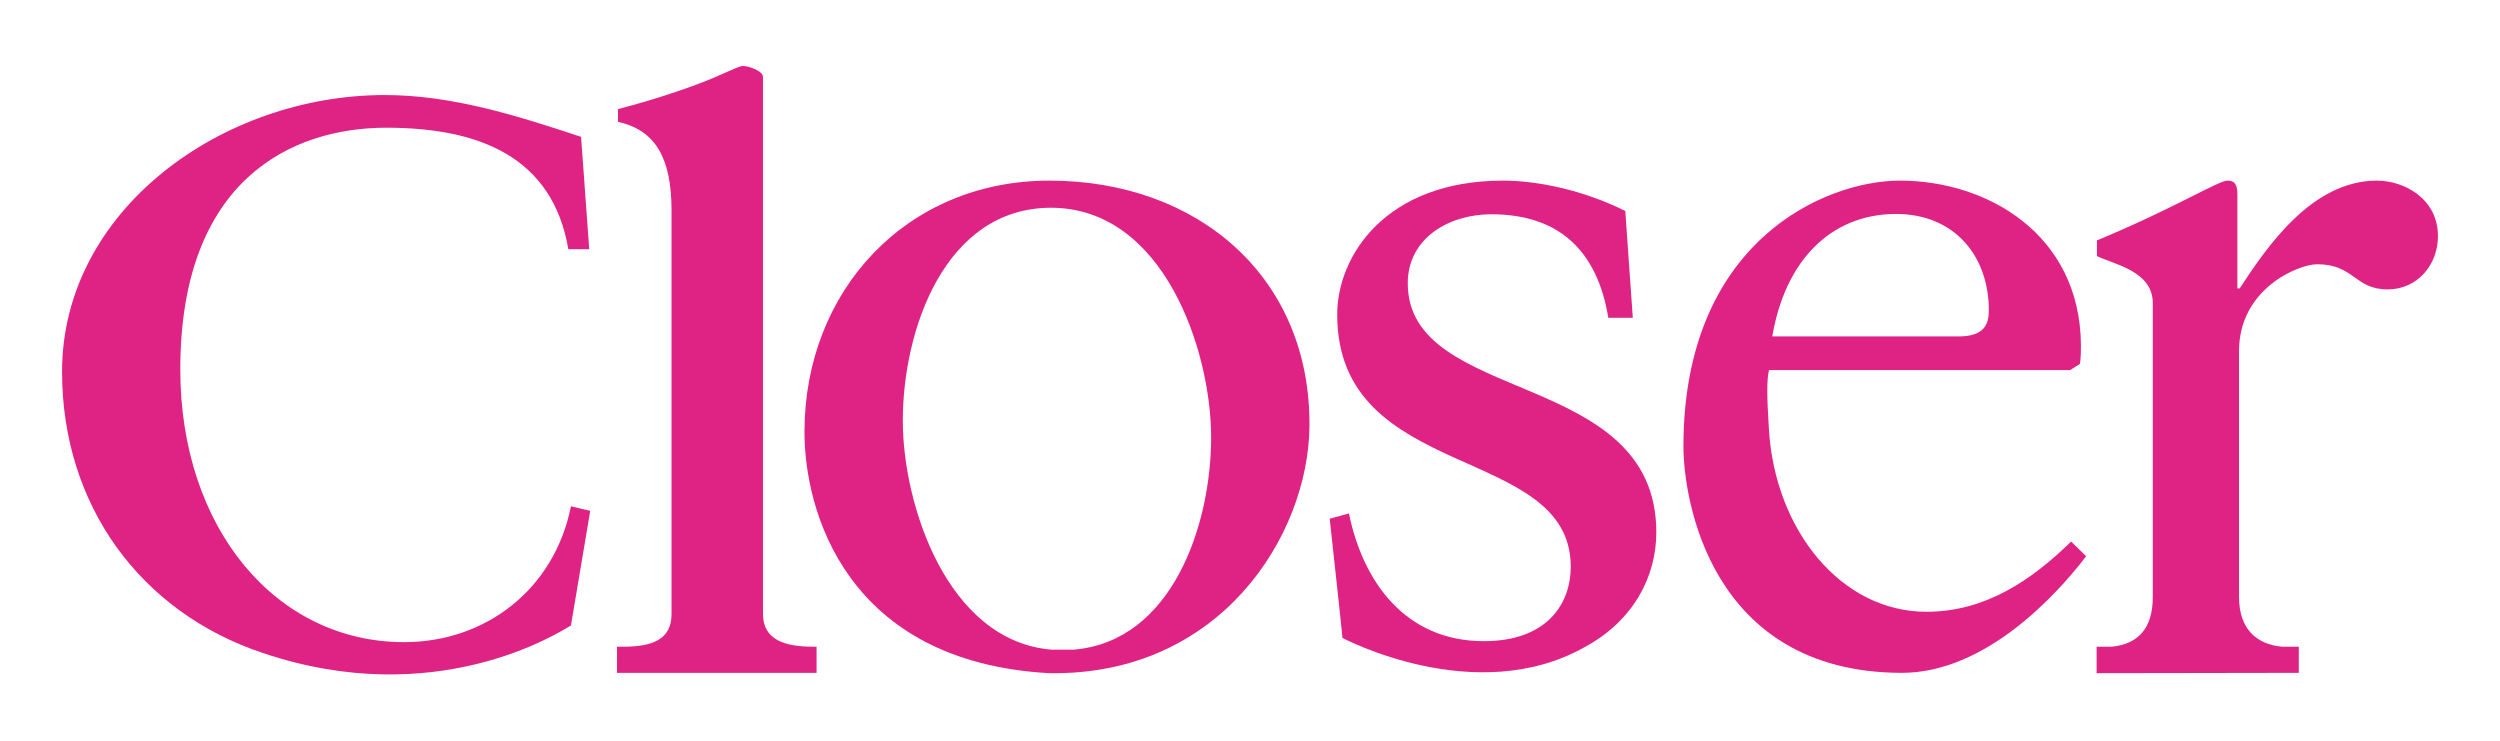 <?xml version="1.0" encoding="utf-8"?>
<!-- Generator: Adobe Illustrator 19.2.0, SVG Export Plug-In . SVG Version: 6.00 Build 0)  -->
<svg version="1.1" id="Layer_1" xmlns="http://www.w3.org/2000/svg" xmlns:xlink="http://www.w3.org/1999/xlink" x="0px" y="0px"
	 viewBox="0 0 765.4 226.8" style="enable-background:new 0 0 765.4 226.8;" xml:space="preserve">
<style type="text/css">
	.st0{fill:#DF2385;}
</style>
<path class="st0" d="M641.8,198h4.7c8-0.8,12.6-5.5,12.6-15.2v-90c0-9.9-12.1-11.9-17.1-14.4v-4.8c23.9-9.9,37.1-18.3,40-18.3
	c2,0,3,1,3,4.2v28.8h0.7c8.2-12.5,22-33,42-33c8.2,0,18.7,5.4,18.7,17c0,8.7-6.2,16.3-15.4,16.3c-10.2,0-10.2-7.7-21.6-7.7
	c-5.6,0-23.9,7.4-23.9,26.6v75.3c0,9.7,5.3,14.5,13.2,15.2h5.1v8l-61.9,0.1V198z"/>
<path class="st0" d="M80.4,199.9C43,187.4,19,154.7,19,113.8c0-49.4,48.9-84.7,98.8-84.7c20.6,0,40.5,6.3,60.1,12.8l2.5,34.4H174
	c-4.8-28.2-27.2-37.2-55.7-37.2c-29.3,0-63.1,16.2-63.1,74c0,48.6,29.3,83.5,68.5,83.5c25.2,0,46.1-16.4,51.1-41.6l5.9,1.4
	l-5.9,35.1C170.9,193.8,133.4,217.8,80.4,199.9"/>
<path class="st0" d="M250,206h-61.1v-8h1.8c8.7,0,14.9-2,14.9-10V64.5c0-15.8-4.7-24.6-16.4-27.2v-3.9c12.4-3.2,24.8-7.5,31.4-10.5
	c3.4-1.5,5.9-2.7,6.8-2.7c1.9,0,6.2,1.5,6.2,3.4V188c0,8,6.8,10,15.5,10h0.9V206z"/>
<path class="st0" d="M411,195.3c0.1,0.1-3.9-36.5-3.9-36.5l5.9-1.6c4.3,21.1,17.4,39.1,41.3,39.1c19.4,0,26.6-11.5,26.6-22.8
	c0-37.8-71.5-25.6-71.5-77.2c0-17.9,14.8-41,50.8-41c10.5,0,24.6,2.9,37.4,9.3l2.3,32.7h-7.5c-3.3-20.2-14.8-31.7-35.8-31.7
	c-13.1,0-25.6,7.4-25.6,21.1c0,37.5,76.1,26,76.1,76.3c0,13.4-6.9,27-21.9,35.1C451.7,217,411,195.3,411,195.3"/>
<path class="st0" d="M246.3,132c0.1-42.9,31.1-76.7,75-76.7c45.5,0,80.1,29.6,79.6,75.4c-0.4,33.2-27.2,76.2-79.6,75.4
	C259,202.7,246.2,156.3,246.3,132 M276.4,128.8c0,25.6,13.5,67.4,45.5,70.1h6.8c30.2-2.5,42.1-38.2,42.1-65
	c0-26.4-14.4-70.3-49.1-70.3C289.2,63.7,276.4,101.1,276.4,128.8"/>
<path class="st0" d="M515.4,136.7c0-62.8,43.3-81.4,66.3-81.4c26.6,0,55.1,16.3,55.4,50.3c0,1.9,0,3.8-0.3,5.8l-3,1.9h-92.2
	c-0.7,2.9-0.7,7.7,0,18.6c2,30.4,22,55.4,48.2,55.4c18,0,32.1-9.6,44.3-21.5l4.6,4.5c-8.8,11.5-30.7,35.8-56.6,35.7
	C523.3,205.8,515.4,152.3,515.4,136.7 M542.6,103h57.1c8.2,0,9.2-4.2,9.2-8c0-16.3-10.2-29.5-28.5-29.5
	C560.3,65.6,546.5,80,542.6,103"/>
</svg>

